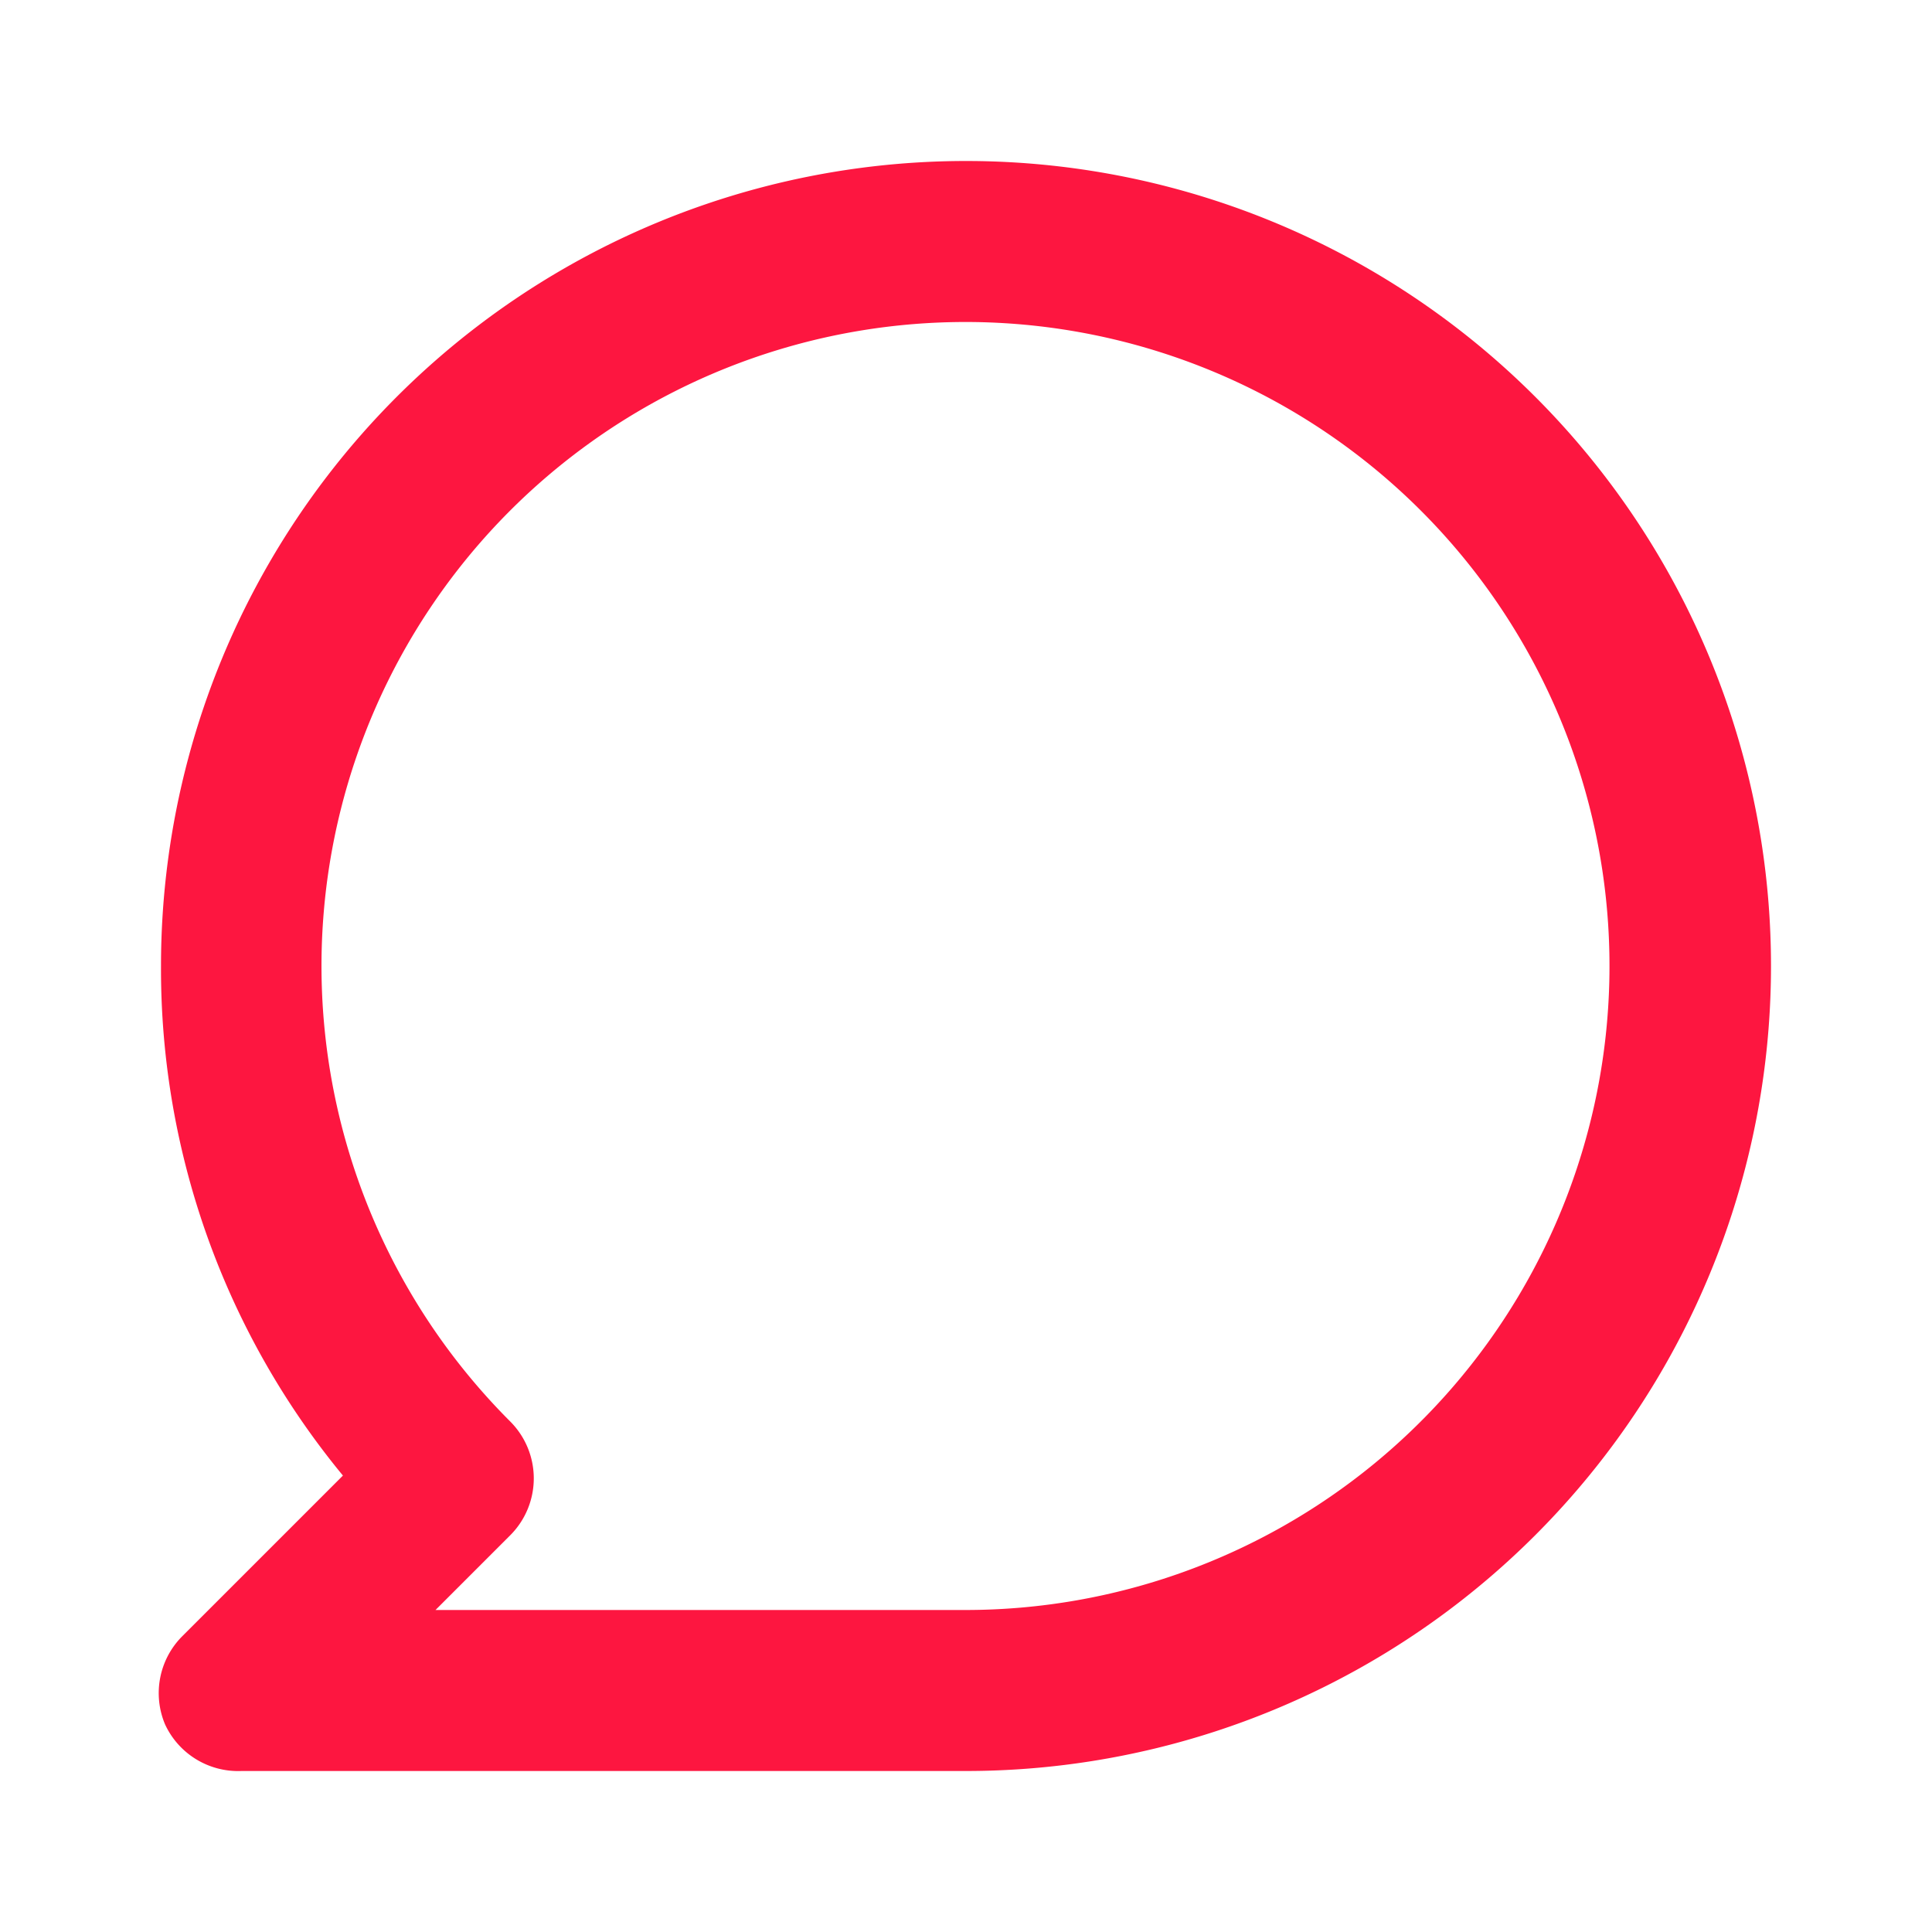 <?xml version="1.0" encoding="UTF-8"?>
<svg xmlns="http://www.w3.org/2000/svg" class="offers_box-img" viewBox="0 0 24 24">
  <path fill="#fd1640" d="M12,2A10,10,0,0,0,2,12a9.89,9.89,0,0,0,2.26,6.33l-2,2a1,1,0,0,0-.21,1.09A1,1,0,0,0,3,22h9A10,10,0,0,0,12,2Zm0,18H5.41l.93-.93a1,1,0,0,0,0-1.41A8,8,0,1,1,12,20Z"></path>
</svg>
